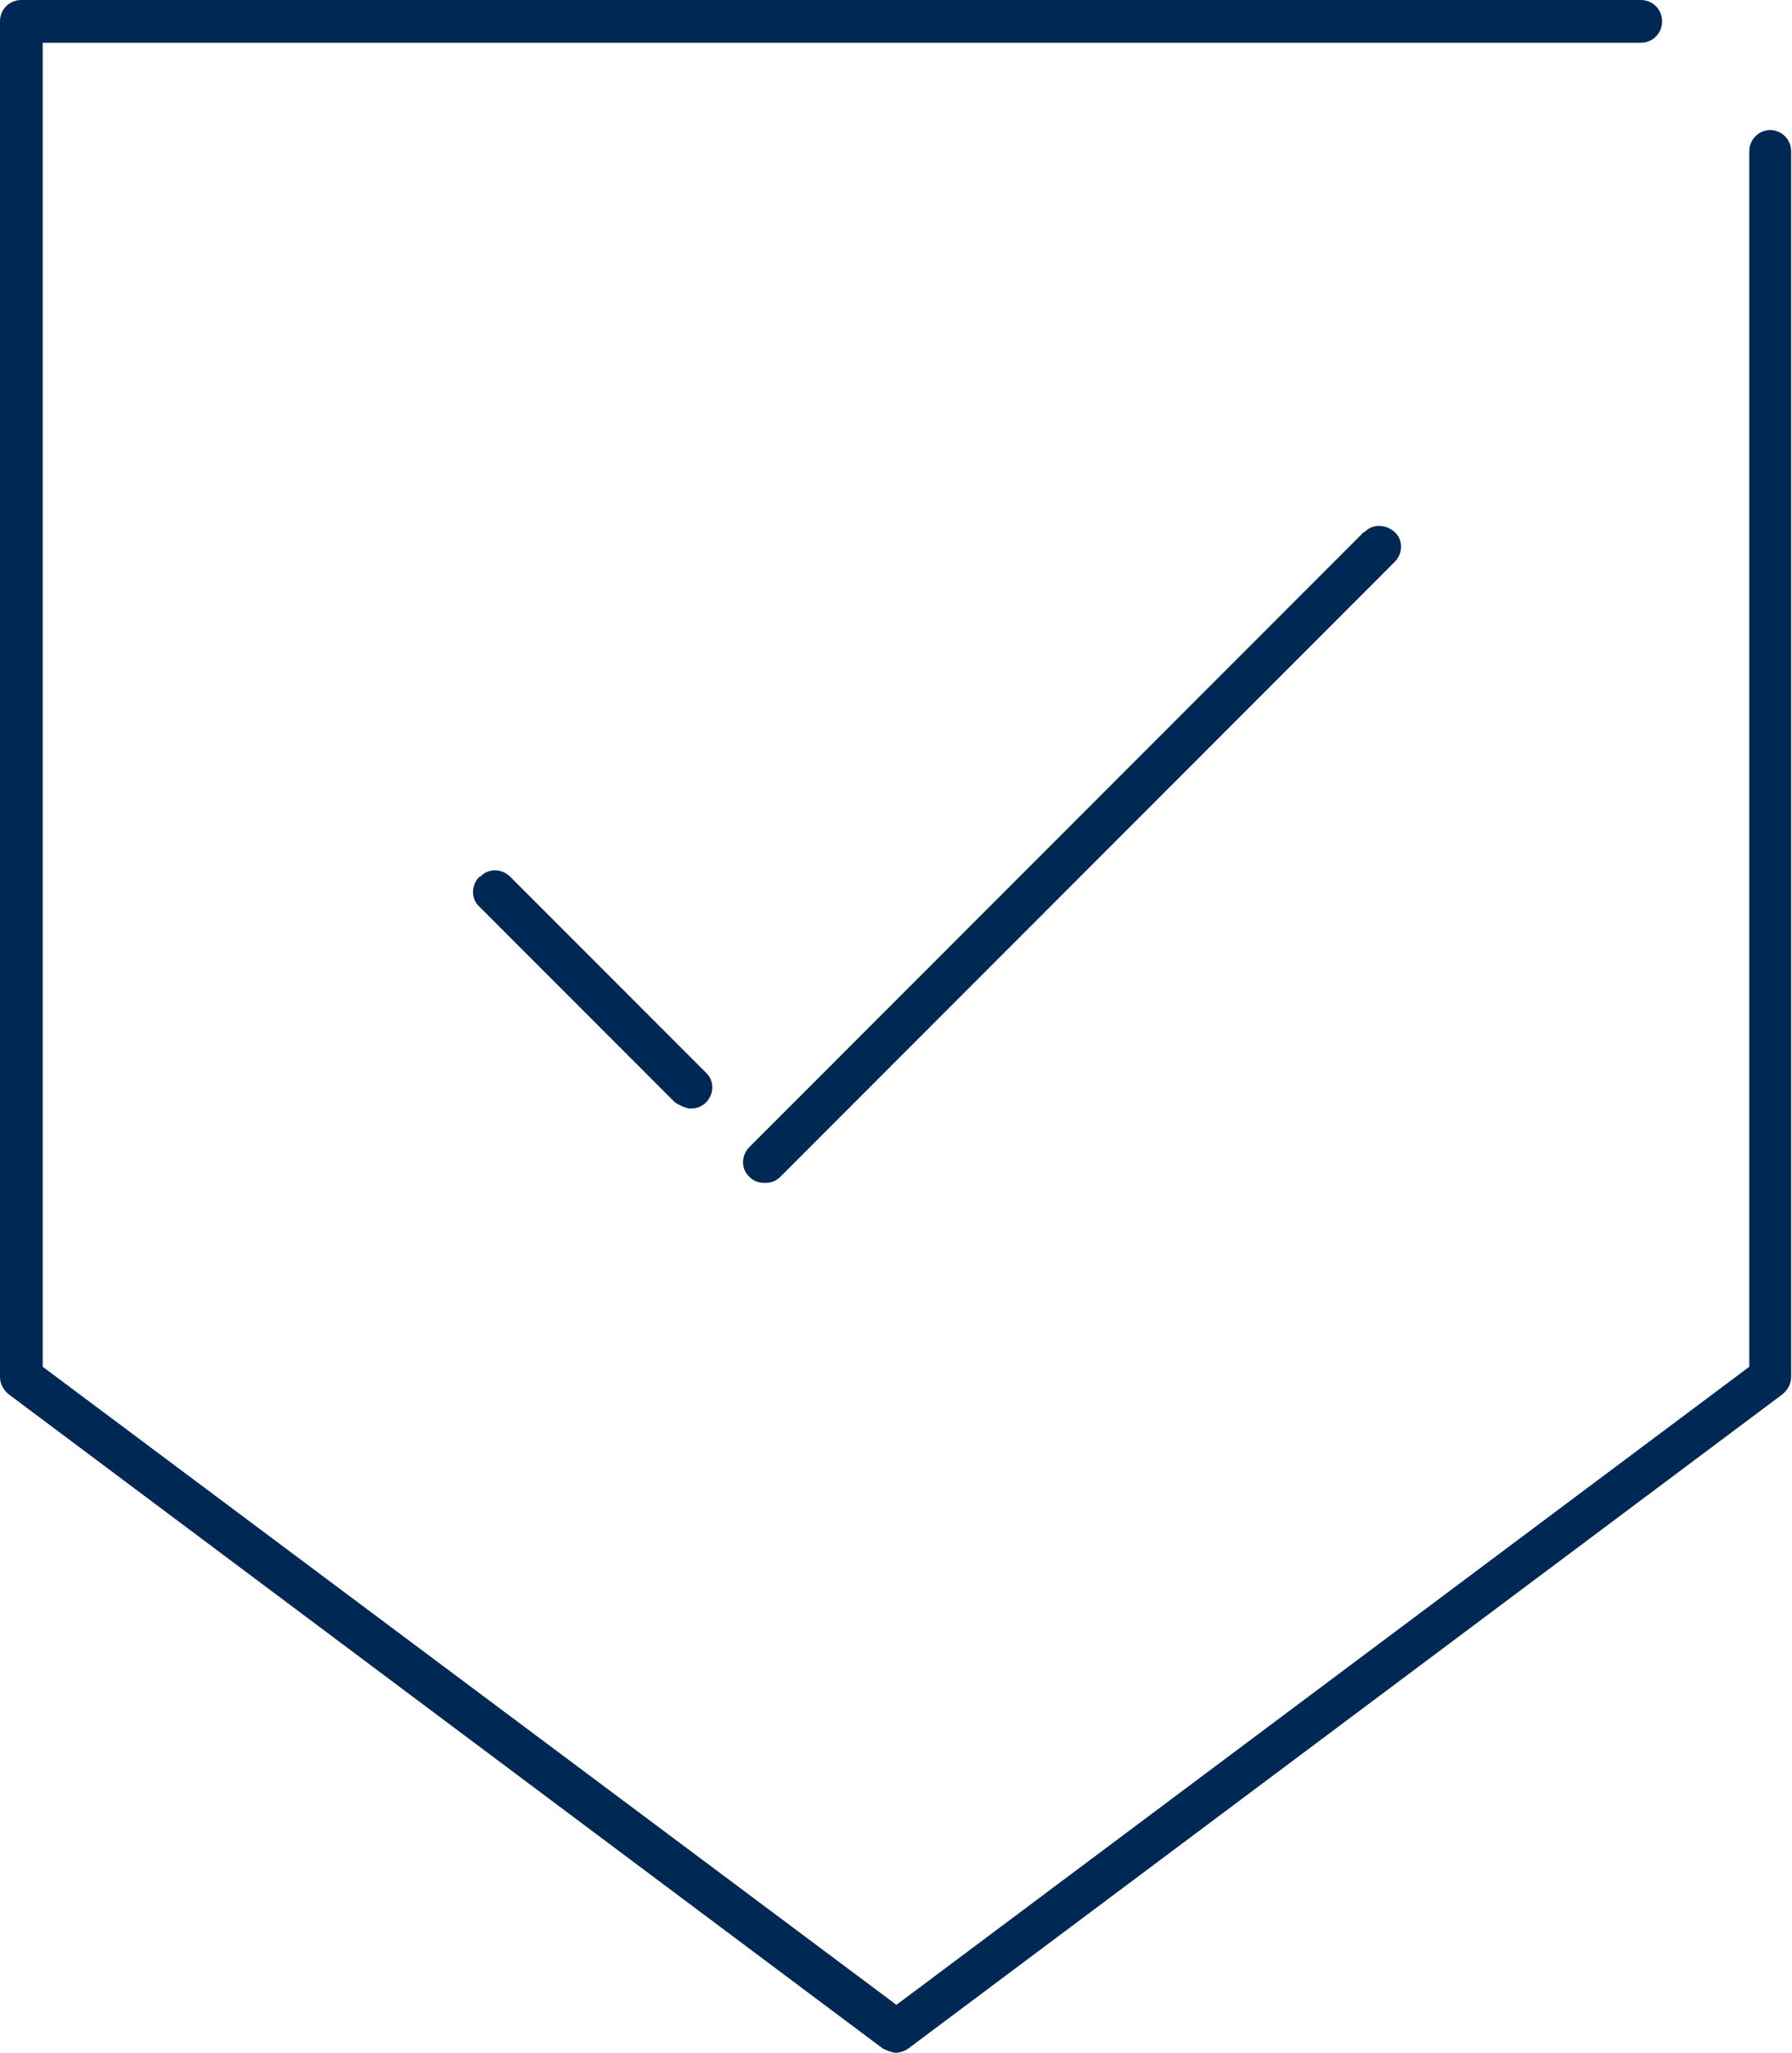 <?xml version="1.0" encoding="utf-8" ?>
<!DOCTYPE svg PUBLIC "-//W3C//DTD SVG 1.1//EN" "http://www.w3.org/Graphics/SVG/1.1/DTD/svg11.dtd">
<svg xmlns="http://www.w3.org/2000/svg" width="55" height="63" viewBox="0 0 55 63" fill="none"><g clip-path="url('#clip0_3509_13645')"><path d="M14.714 26.908C14.452 27.17 14.452 27.59 14.714 27.827L20.721 33.838C20.721 33.838 21.009 34.022 21.193 34.022C21.376 34.022 21.534 33.969 21.665 33.838C21.927 33.575 21.927 33.155 21.665 32.919L15.659 26.908C15.396 26.645 14.977 26.645 14.741 26.908H14.714Z" fill="#002855"/><path d="M41.86 16.328L23.002 35.202C22.74 35.464 22.74 35.884 23.002 36.12C23.134 36.252 23.291 36.304 23.474 36.304C23.658 36.304 23.815 36.252 23.947 36.12L42.804 17.247C43.067 16.984 43.067 16.564 42.804 16.328C42.542 16.091 42.123 16.065 41.886 16.328H41.86Z" fill="#002855"/><path d="M54.344 3.99C53.977 3.99 53.689 4.279 53.689 4.646V41.947L27.513 61.53L1.311 41.947V1.312H50.358C50.725 1.312 51.013 1.024 51.013 0.656C51.013 0.289 50.725 0 50.358 0H0.656C0.289 0 0 0.289 0 0.656V42.263C0 42.472 0.105 42.656 0.262 42.788L27.093 62.869C27.093 62.869 27.356 63 27.487 63C27.618 63 27.775 62.947 27.88 62.869L54.712 42.788C54.869 42.656 54.974 42.472 54.974 42.263V4.646C54.974 4.279 54.685 3.99 54.318 3.99H54.344Z" fill="#002855"/></g><defs><clipPath id="clip0_3509_13645"><rect width="55" height="63" fill="white"/></clipPath></defs></svg>